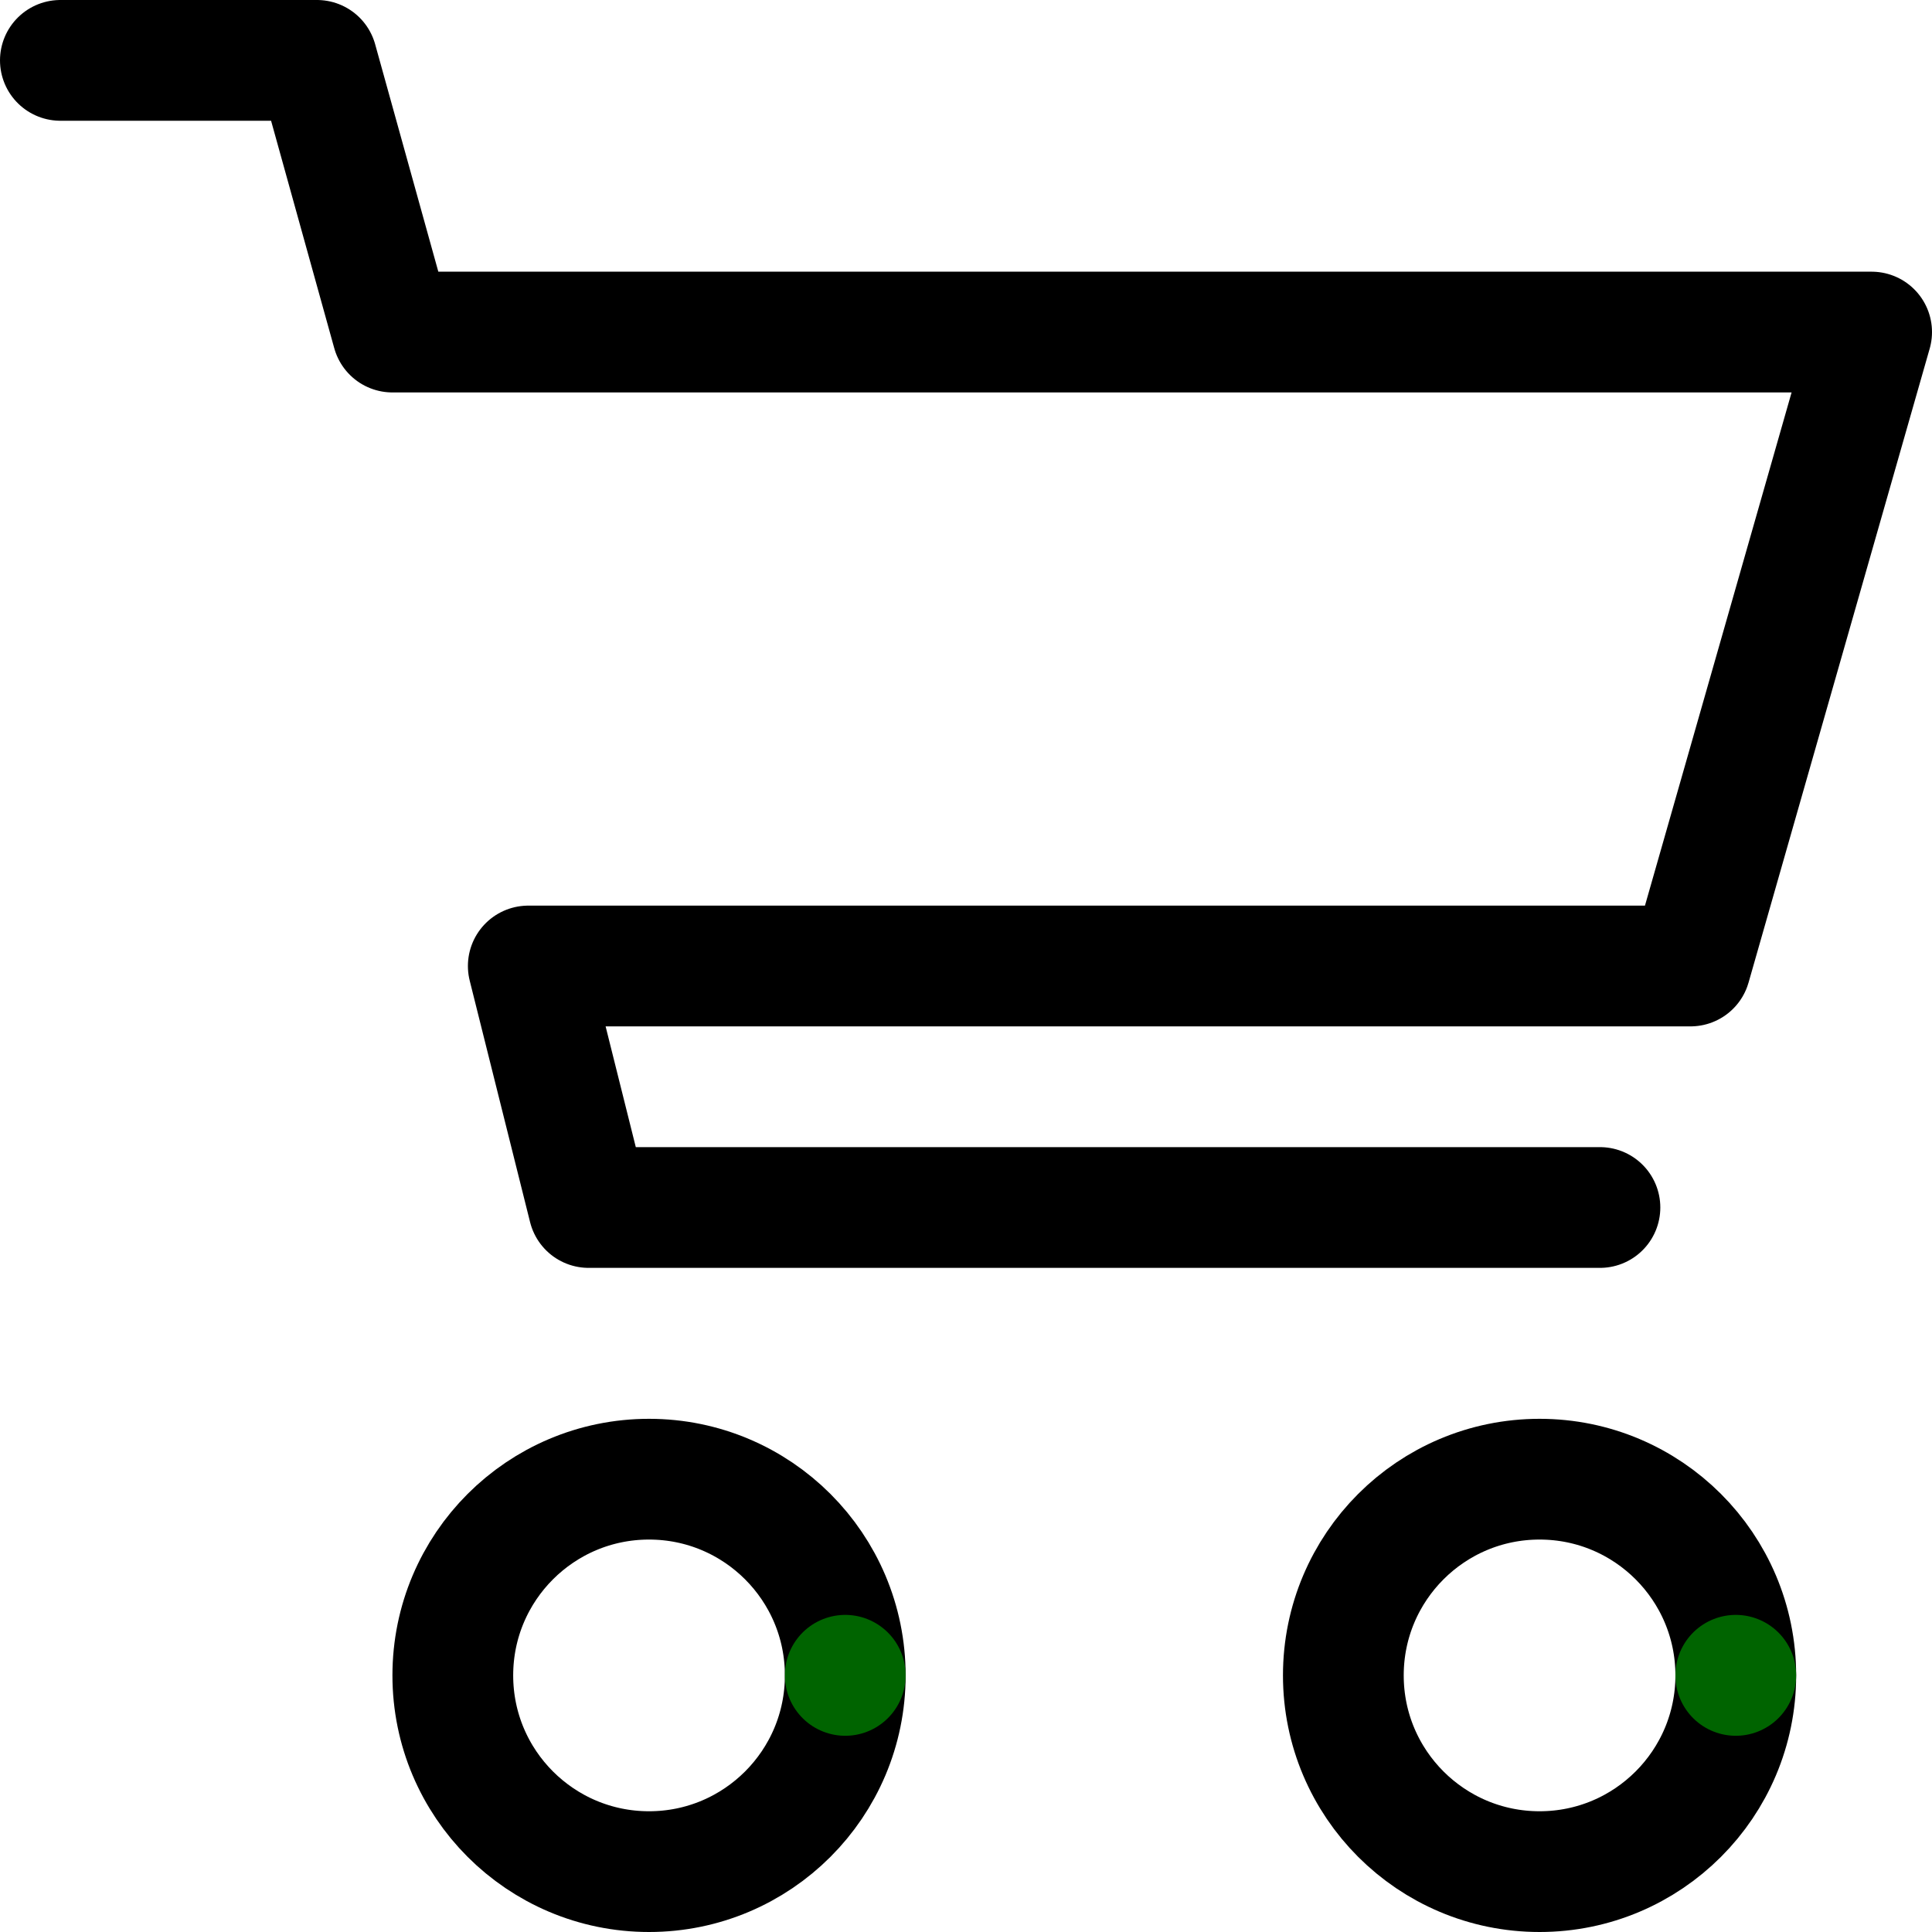 <svg role="img" aria-label="Shopping cart line animation" viewBox="0 0 128 128" width="128px" height="128px" xmlns="http://www.w3.org/2000/svg">
    <style>
        .cart__lines,
        .cart__top,
        .cart__wheel1,
        .cart__wheel2,
        .cart__wheel-stroke {
            animation: cartLines 2s ease-in-out infinite;
            stroke: #006400;
        }
        .cart__top {
            animation-name: cartTop;
        }
        .cart__wheel1 {
            animation-name: cartWheel1;
            transform: rotate(-0.25turn);
            transform-origin: 43px 111px;
        }
        .cart__wheel2 {
            animation-name: cartWheel2;
            transform: rotate(0.25turn);
            transform-origin: 102px 111px;
        }
        .cart__wheel-stroke {
            animation-name: cartWheelStroke;
        }
        @keyframes cartLines {
            from, to { opacity: 0; }
            8%, 92% { opacity: 1; }
        }
        @keyframes cartTop {
            from { stroke-dashoffset: -338; }
            50% { stroke-dashoffset: 0; }
            to { stroke-dashoffset: 338; }
        }
        @keyframes cartWheel1 {
            from { transform: rotate(-0.25turn); }
            to { transform: rotate(2.75turn); }
        }
        @keyframes cartWheel2 {
            from { transform: rotate(0.25turn); }
            to { transform: rotate(3.25turn); }
        }
        @keyframes cartWheelStroke {
            from, to { stroke-dashoffset: 81.68; }
            50% { stroke-dashoffset: 40.84; }
        }
    </style>
    <g fill="none" stroke-linecap="round" stroke-linejoin="round" stroke-width="8">
        <g class="cart__track" stroke="hsla(0, 0%, 10%, 0.1)">
            <polyline points="4,4 21,4 26,22 124,22 112,64 35,64 39,80 106,80" />
            <circle cx="43" cy="111" r="13" />
            <circle cx="102" cy="111" r="13" />
        </g>
        <g class="cart__lines">
            <polyline class="cart__top" points="4,4 21,4 26,22 124,22 112,64 35,64 39,80 106,80" stroke-dasharray="338 338" stroke-dashoffset="-338" />
            <g class="cart__wheel1" transform="rotate(-90,43,111)">
                <circle class="cart__wheel-stroke" cx="43" cy="111" r="13" stroke-dasharray="81.68 81.68" stroke-dashoffset="81.68" />
            </g>
            <g class="cart__wheel2" transform="rotate(90,102,111)">
                <circle class="cart__wheel-stroke" cx="102" cy="111" r="13" stroke-dasharray="81.68 81.68" stroke-dashoffset="81.68" />
            </g>
        </g>
    </g>
</svg>